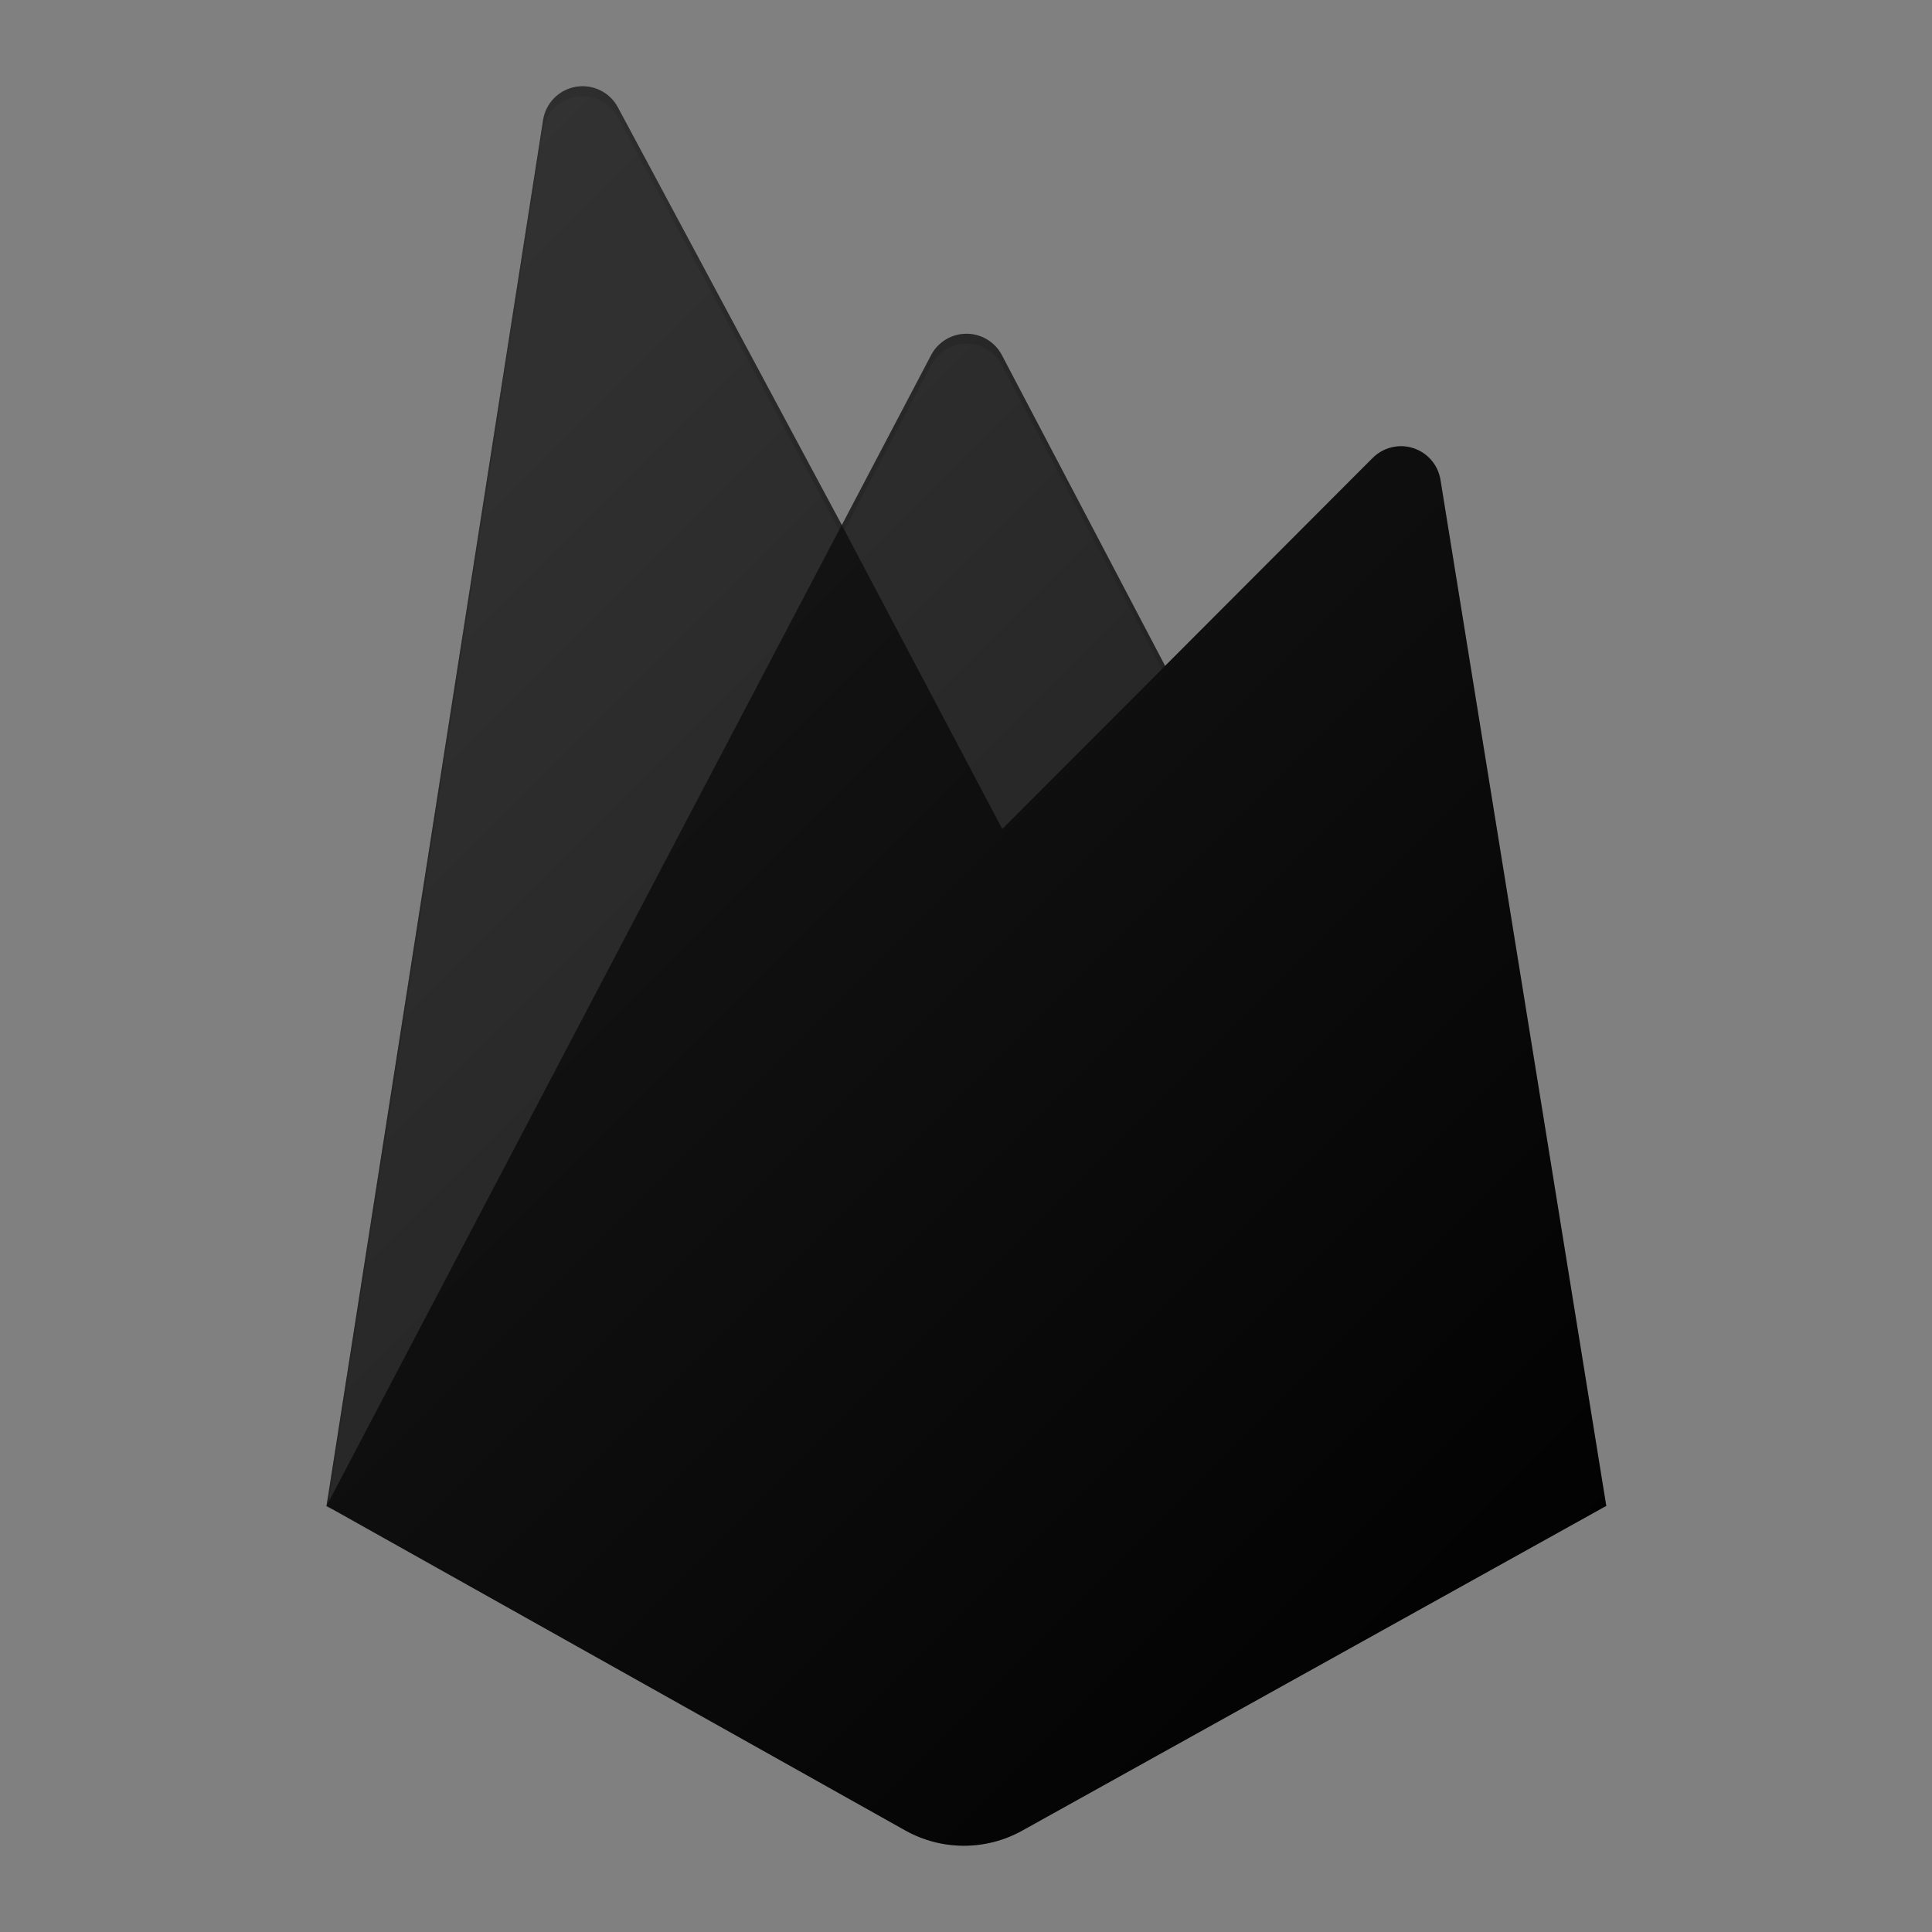 <svg width="56" height="56" viewBox="0 0 56 56" fill="none" xmlns="http://www.w3.org/2000/svg">
<rect x="0" y="0" width="56" height="56" fill="#808080" stroke="none"/>
<path d="M9.465 43.649L15.742 3.481C15.779 3.241 15.891 3.018 16.062 2.845C16.233 2.672 16.453 2.557 16.693 2.516C16.933 2.476 17.179 2.511 17.397 2.618C17.616 2.725 17.795 2.898 17.909 3.113L24.401 15.22L26.989 10.294C27.087 10.107 27.235 9.95 27.415 9.841C27.596 9.732 27.803 9.674 28.015 9.674C28.226 9.674 28.433 9.732 28.614 9.841C28.794 9.95 28.942 10.107 29.04 10.294L46.558 43.649H9.465Z" fill="#1C1B1B"/>
<path d="M31.15 28.003L24.398 15.217L9.465 43.649L31.15 28.003Z" fill="black"/>
<path d="M46.558 43.649L41.751 13.899C41.715 13.689 41.623 13.493 41.483 13.333C41.344 13.172 41.163 13.053 40.96 12.989C40.758 12.924 40.541 12.916 40.335 12.967C40.128 13.017 39.939 13.123 39.789 13.273L9.465 43.649L26.244 53.059C26.762 53.348 27.346 53.5 27.939 53.5C28.533 53.5 29.116 53.348 29.634 53.059L46.558 43.649Z" fill="black"/>
<path d="M41.751 13.899C41.715 13.69 41.623 13.494 41.483 13.333C41.344 13.173 41.163 13.054 40.96 12.989C40.758 12.924 40.541 12.917 40.335 12.967C40.128 13.017 39.939 13.123 39.789 13.273L33.773 19.307L29.038 10.291C28.939 10.104 28.792 9.948 28.611 9.839C28.43 9.729 28.223 9.672 28.012 9.672C27.8 9.672 27.593 9.729 27.412 9.839C27.232 9.948 27.084 10.104 26.986 10.291L24.398 15.218L17.907 3.113C17.792 2.899 17.612 2.726 17.394 2.619C17.175 2.512 16.929 2.477 16.689 2.518C16.449 2.559 16.229 2.674 16.058 2.847C15.887 3.021 15.776 3.244 15.739 3.484L9.465 43.649H9.442L9.462 43.673L9.627 43.754L33.758 19.596L39.78 13.569C39.931 13.418 40.12 13.311 40.327 13.261C40.534 13.21 40.751 13.217 40.954 13.282C41.157 13.347 41.338 13.466 41.478 13.627C41.617 13.788 41.71 13.985 41.745 14.195L46.512 43.678L46.558 43.649L41.751 13.899ZM9.52 43.594L15.742 3.771C15.779 3.53 15.89 3.308 16.061 3.134C16.231 2.961 16.452 2.845 16.692 2.804C16.932 2.763 17.178 2.799 17.397 2.906C17.615 3.013 17.795 3.185 17.909 3.4L24.401 15.508L26.989 10.581C27.087 10.394 27.235 10.238 27.415 10.128C27.596 10.019 27.803 9.962 28.015 9.962C28.226 9.962 28.433 10.019 28.614 10.128C28.794 10.238 28.942 10.394 29.04 10.581L33.677 19.399L9.52 43.594Z" fill="black" fill-opacity="0.2"/>
<path opacity="0.2" d="M29.634 52.775C29.116 53.064 28.533 53.216 27.939 53.216C27.346 53.216 26.762 53.064 26.244 52.775L9.505 43.385L9.465 43.649L26.244 53.056C26.762 53.345 27.346 53.497 27.939 53.497C28.533 53.497 29.116 53.345 29.634 53.056L46.558 43.649L46.515 43.383L29.634 52.775Z" fill="black"/>
<path d="M41.751 13.899C41.715 13.689 41.623 13.493 41.483 13.333C41.344 13.172 41.163 13.053 40.96 12.989C40.758 12.924 40.541 12.916 40.335 12.967C40.128 13.017 39.939 13.123 39.789 13.273L33.773 19.306L29.037 10.291C28.939 10.104 28.792 9.948 28.611 9.838C28.43 9.729 28.223 9.671 28.012 9.671C27.8 9.671 27.593 9.729 27.412 9.838C27.232 9.948 27.084 10.104 26.986 10.291L24.398 15.217L17.906 3.113C17.792 2.898 17.612 2.725 17.394 2.619C17.175 2.512 16.929 2.476 16.689 2.517C16.449 2.558 16.229 2.674 16.058 2.847C15.887 3.021 15.776 3.243 15.739 3.484L9.465 43.649L26.244 53.056C26.762 53.345 27.346 53.497 27.939 53.497C28.533 53.497 29.116 53.345 29.634 53.056L46.558 43.649L41.751 13.899Z" fill="url(#paint0_linear_1524_743)"/>
<defs>
<linearGradient id="paint0_linear_1524_743" x1="8.07" y1="11.853" x2="46.812" y2="50.595" gradientUnits="userSpaceOnUse">
<stop stop-color="white" stop-opacity="0.1"/>
<stop offset="1" stop-color="white" stop-opacity="0"/>
</linearGradient>
</defs>
</svg>
